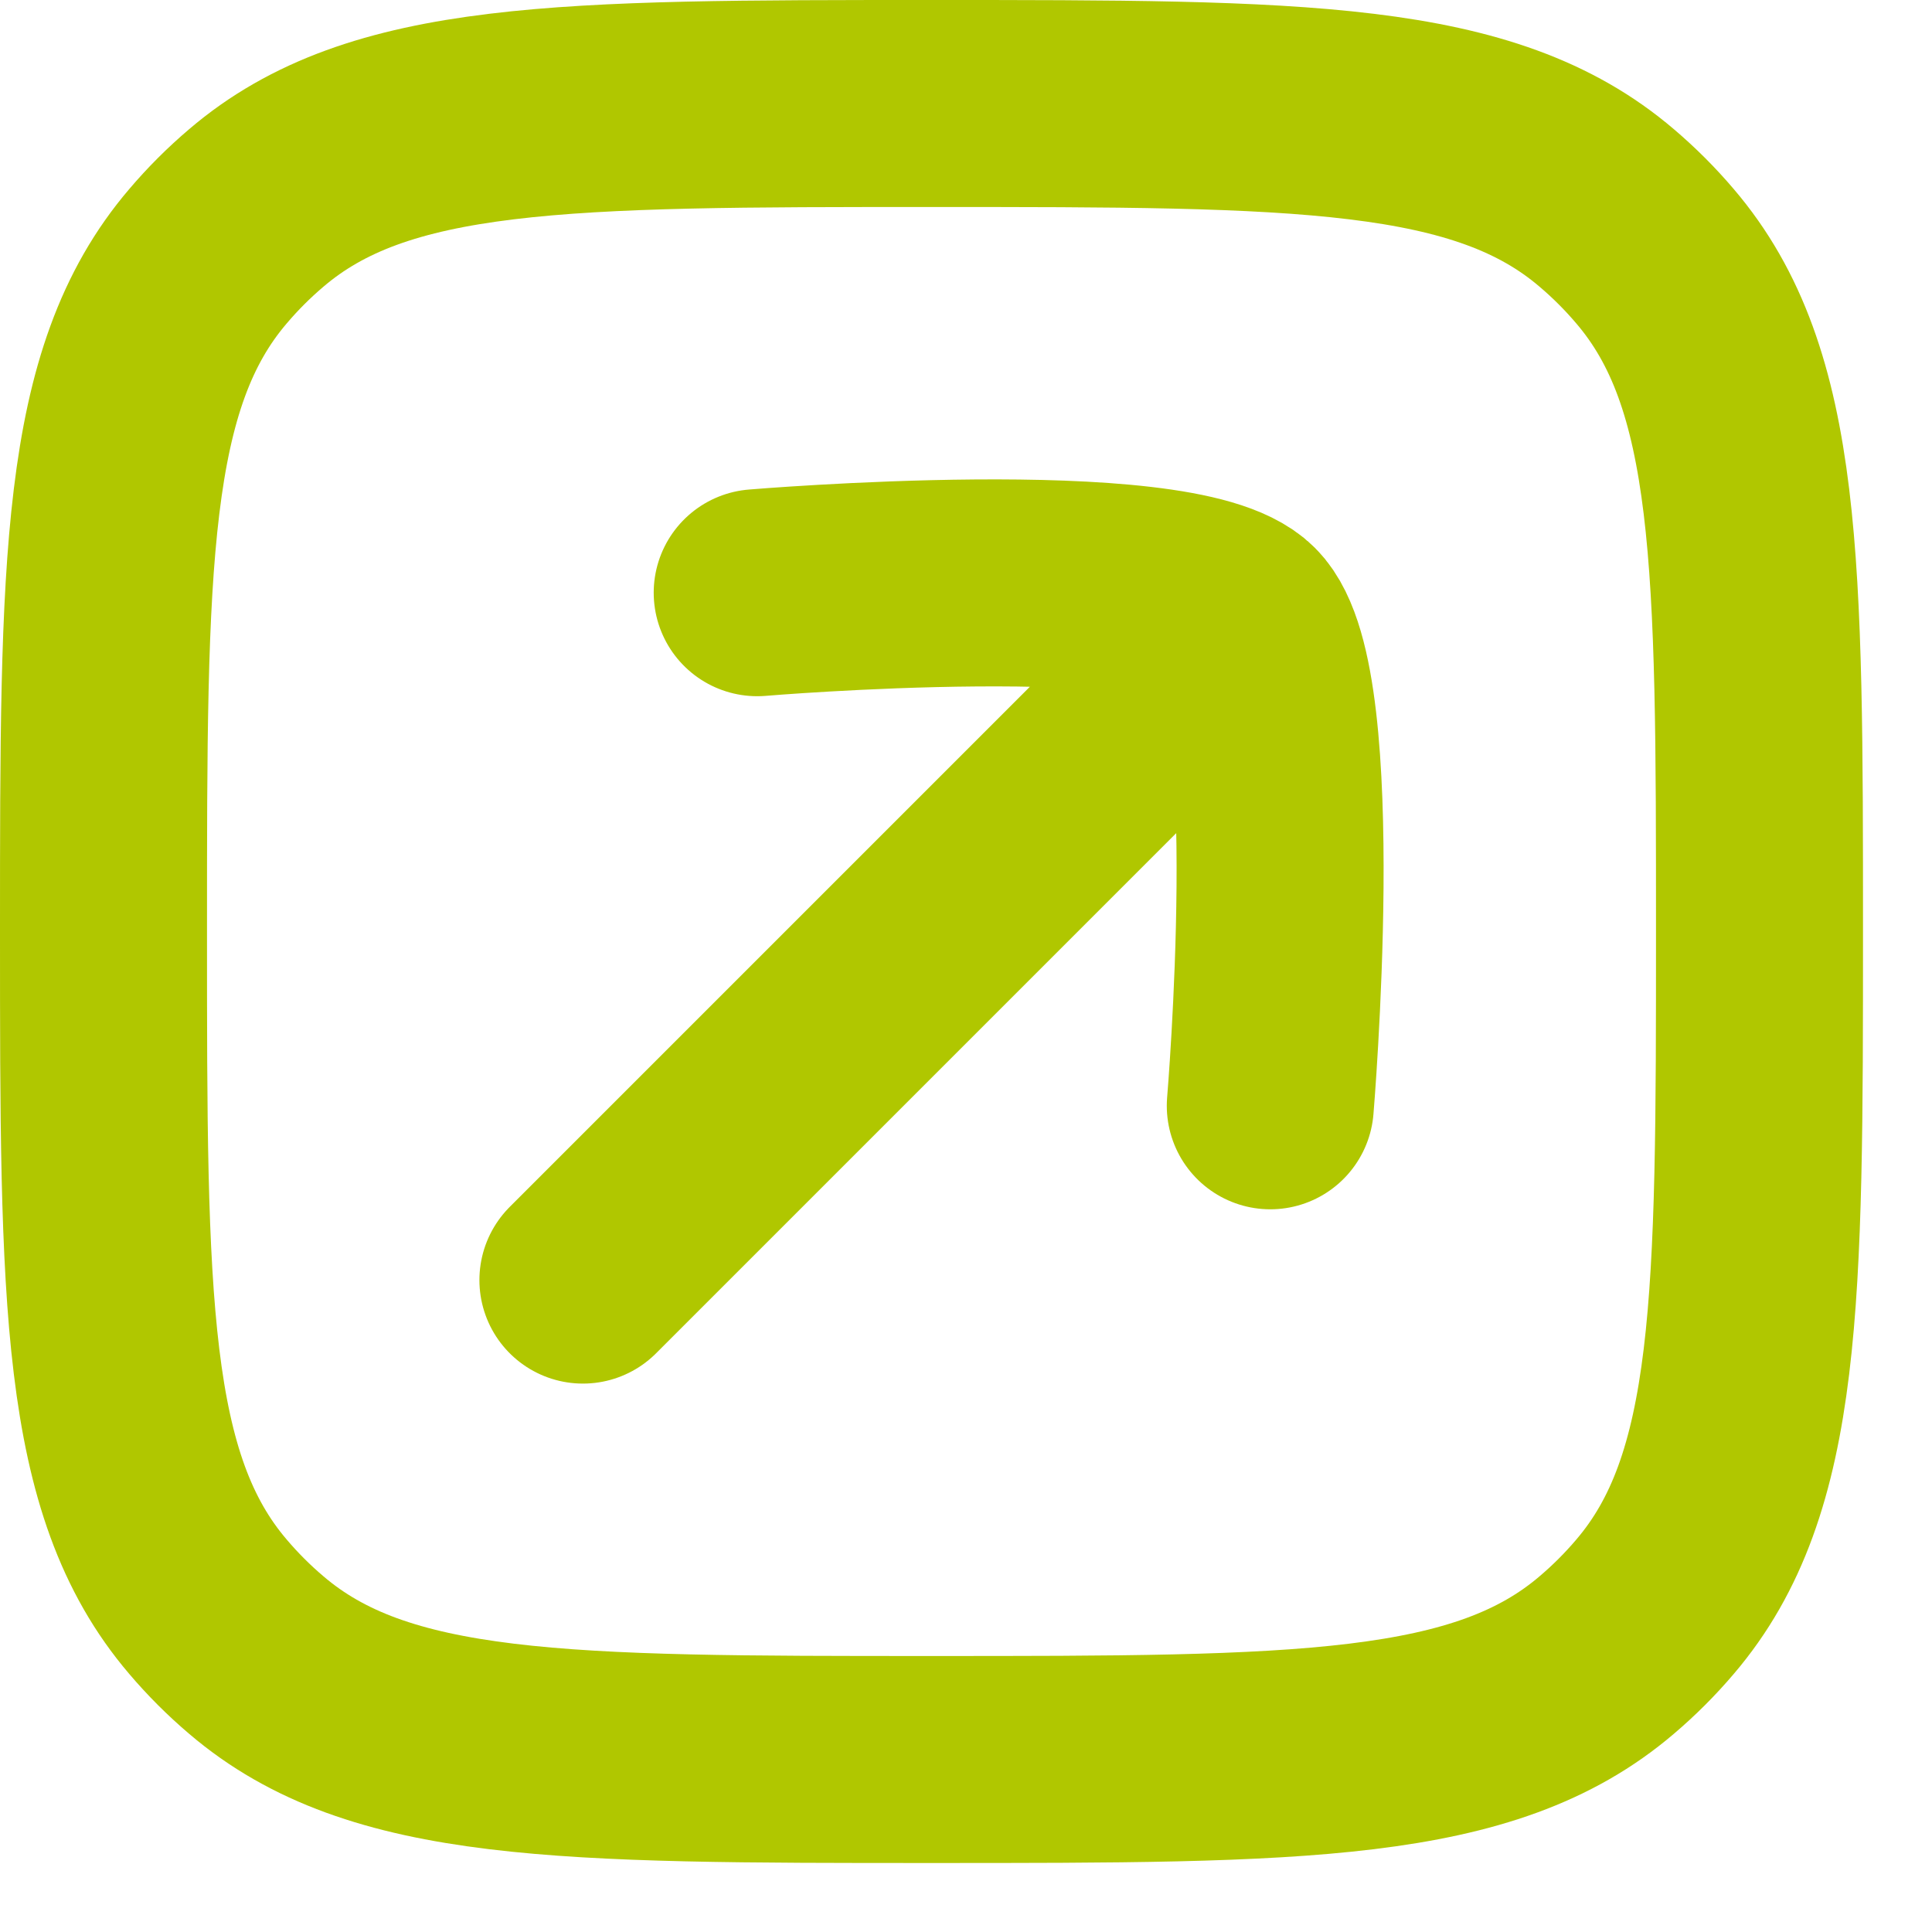 <?xml version="1.0" encoding="utf-8" ?>
<svg xmlns="http://www.w3.org/2000/svg" xmlns:xlink="http://www.w3.org/1999/xlink" width="14" height="14">
	<path fill="none" stroke="#B0C700" stroke-width="1.5" stroke-linecap="round" stroke-linejoin="round" transform="translate(0.75 0.75)" d="M11.243 1.107C12 1.993 12 3.329 12 6C12 8.671 12 10.007 11.243 10.893C11.136 11.019 11.019 11.136 10.893 11.243C10.007 12 8.671 12 6 12C3.329 12 1.993 12 1.107 11.243C0.981 11.136 0.864 11.019 0.757 10.893C0 10.007 0 8.671 0 6C0 3.329 0 1.993 0.757 1.107C0.864 0.981 0.981 0.864 1.107 0.757C1.993 0 3.329 0 6 0C8.671 0 10.007 0 10.893 0.757C11.019 0.864 11.136 0.981 11.243 1.107ZM7.895 4.105L3.474 8.526M4.737 3.545C4.737 3.545 7.787 3.288 8.249 3.751C8.712 4.213 8.455 7.263 8.455 7.263" fill-rule="evenodd"/>
</svg>
